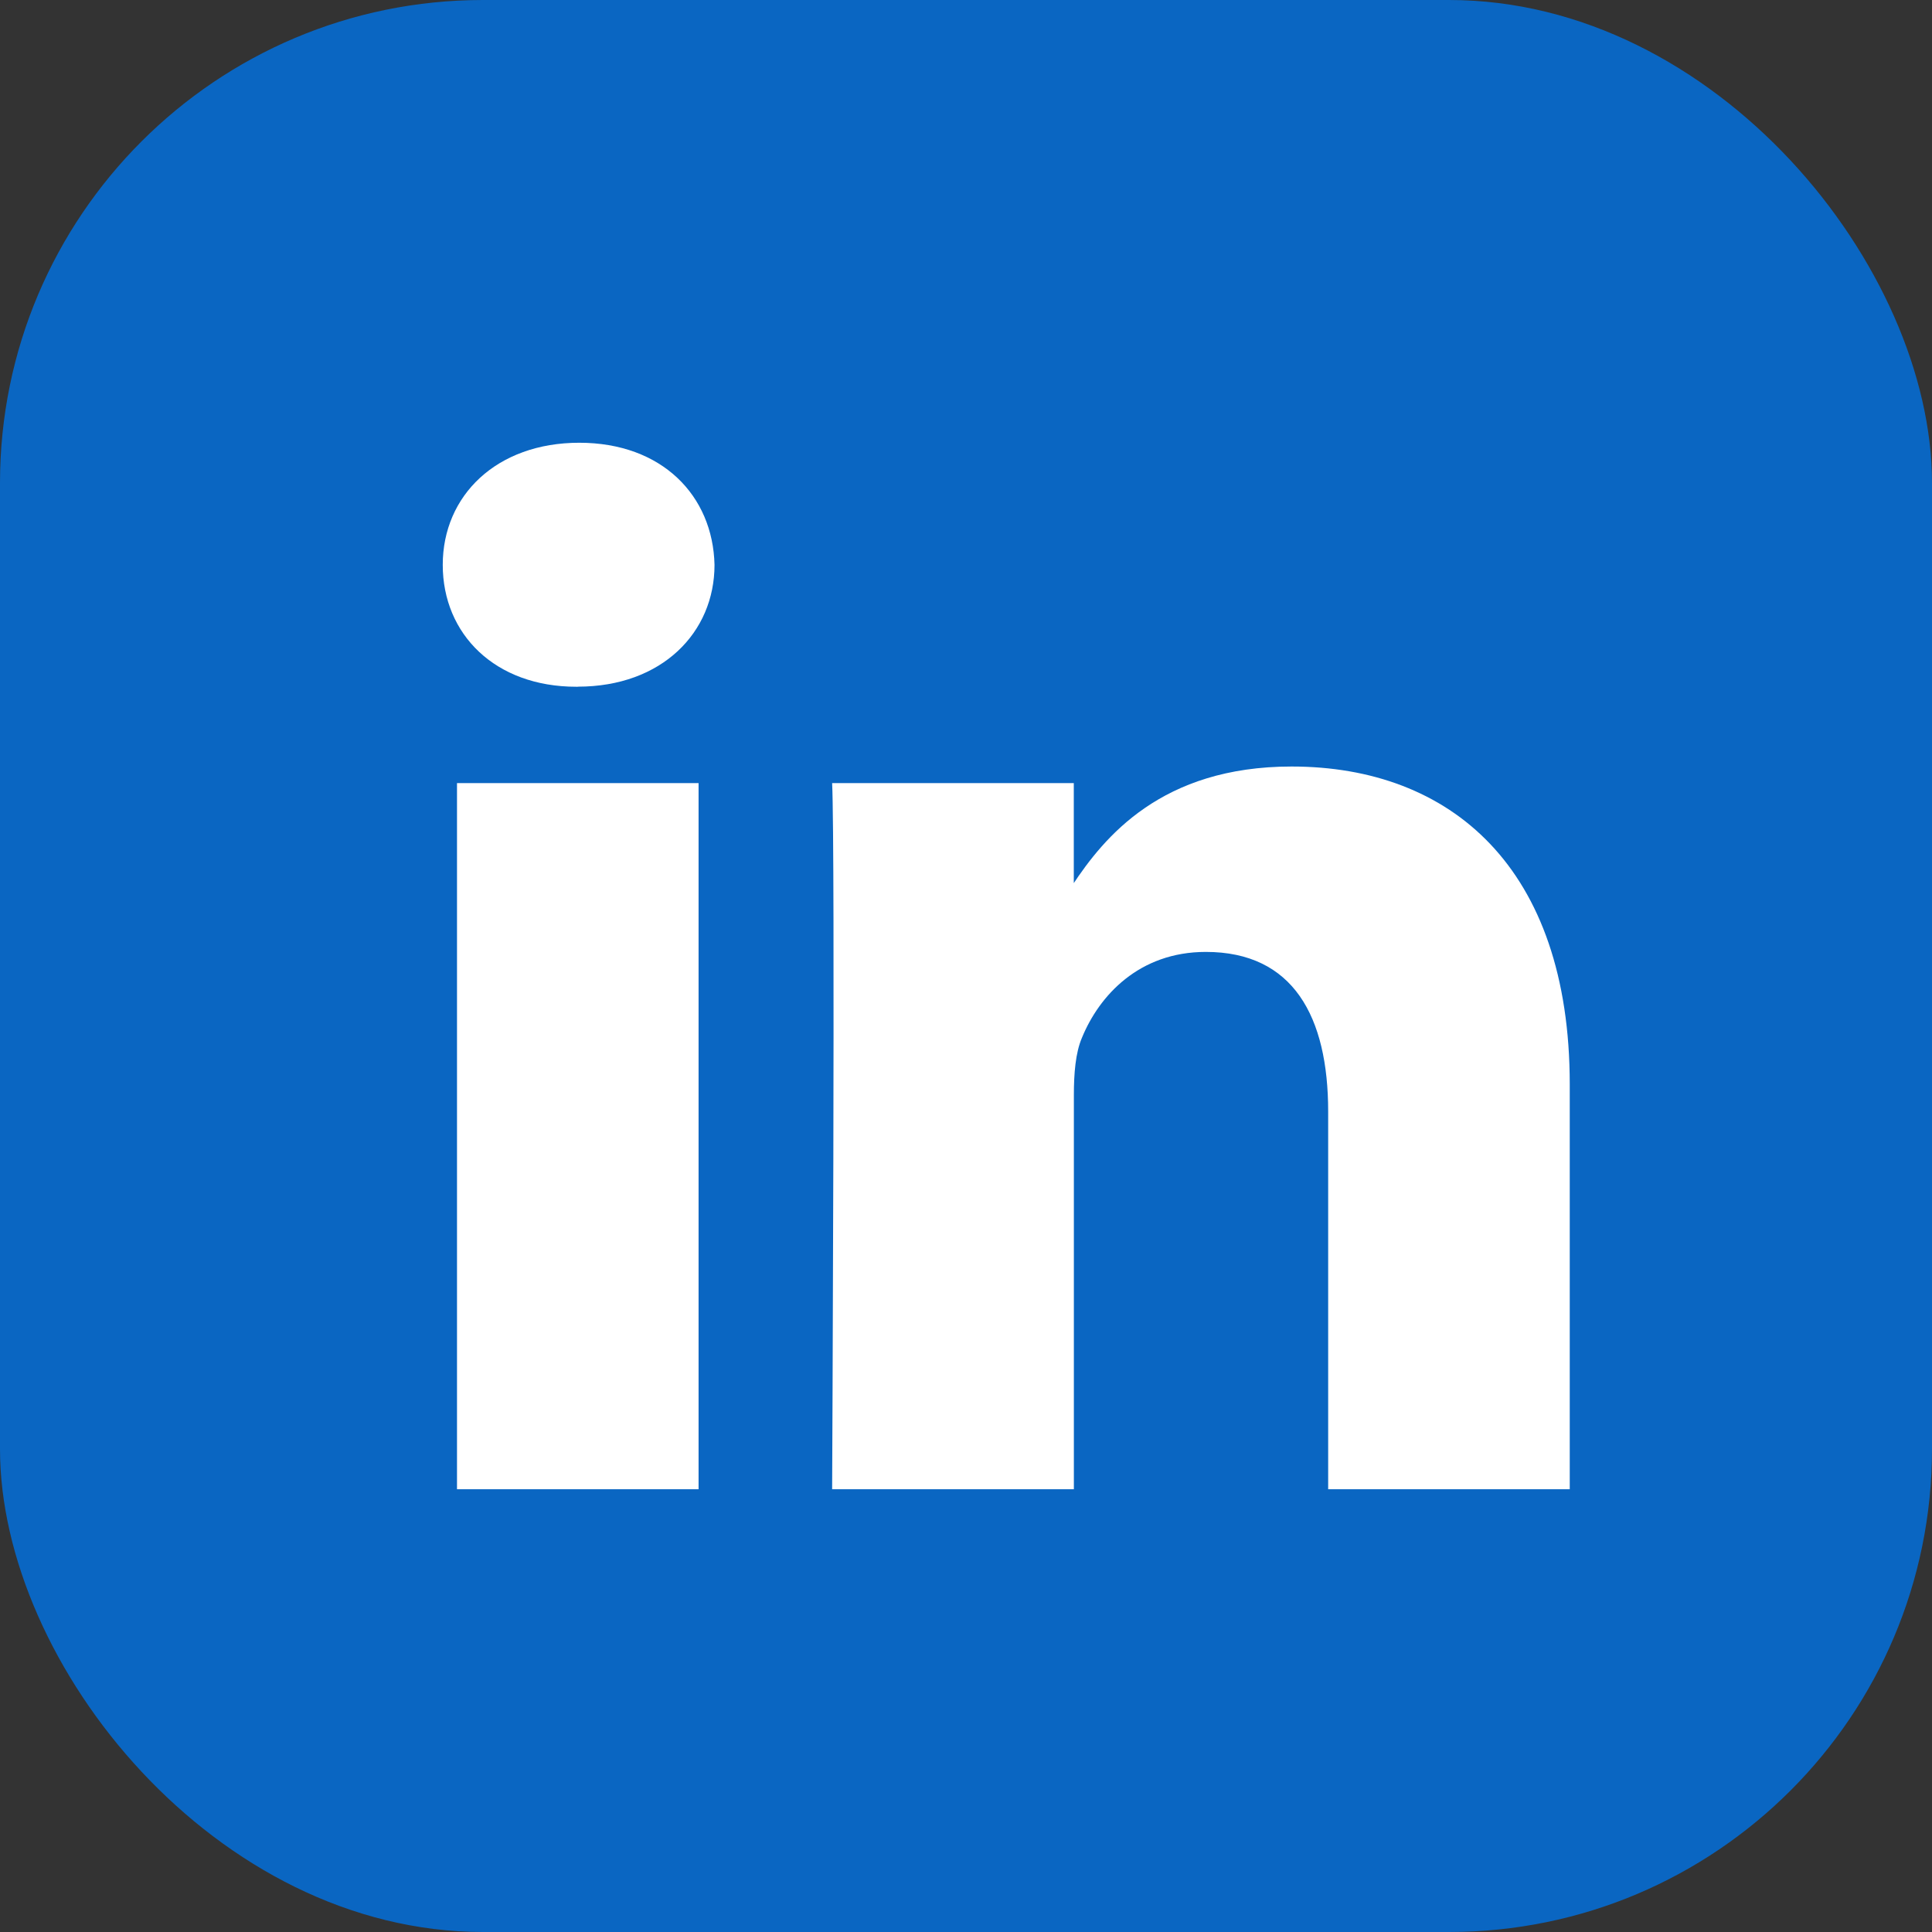 <svg xmlns="http://www.w3.org/2000/svg" width="24" height="24" fill="none"><rect width="100%" height="100%" fill="#333333" stroke="none"/><rect width="24" height="24" fill="#0A66C2" rx="6"/><path fill="#fff" d="M8.678 18.5V9.728H5.677V18.5h3Zm-1.5-9.97c1.045 0 1.698-.673 1.698-1.513-.02-.861-.653-1.517-1.68-1.517C6.17 5.5 5.5 6.155 5.5 7.017c0 .862.651 1.514 1.659 1.514h.019Zm3.161 9.97h3.001v-4.898c0-.262.02-.524.1-.71.215-.525.71-1.067 1.539-1.067 1.086 0 1.52.804 1.52 1.983V18.5H19.5v-5.03c0-2.694-1.48-3.948-3.455-3.948-1.62 0-2.33.879-2.726 1.478h.02V9.728h-3.002c.04.824 0 8.772 0 8.772h.002Z"/></svg>